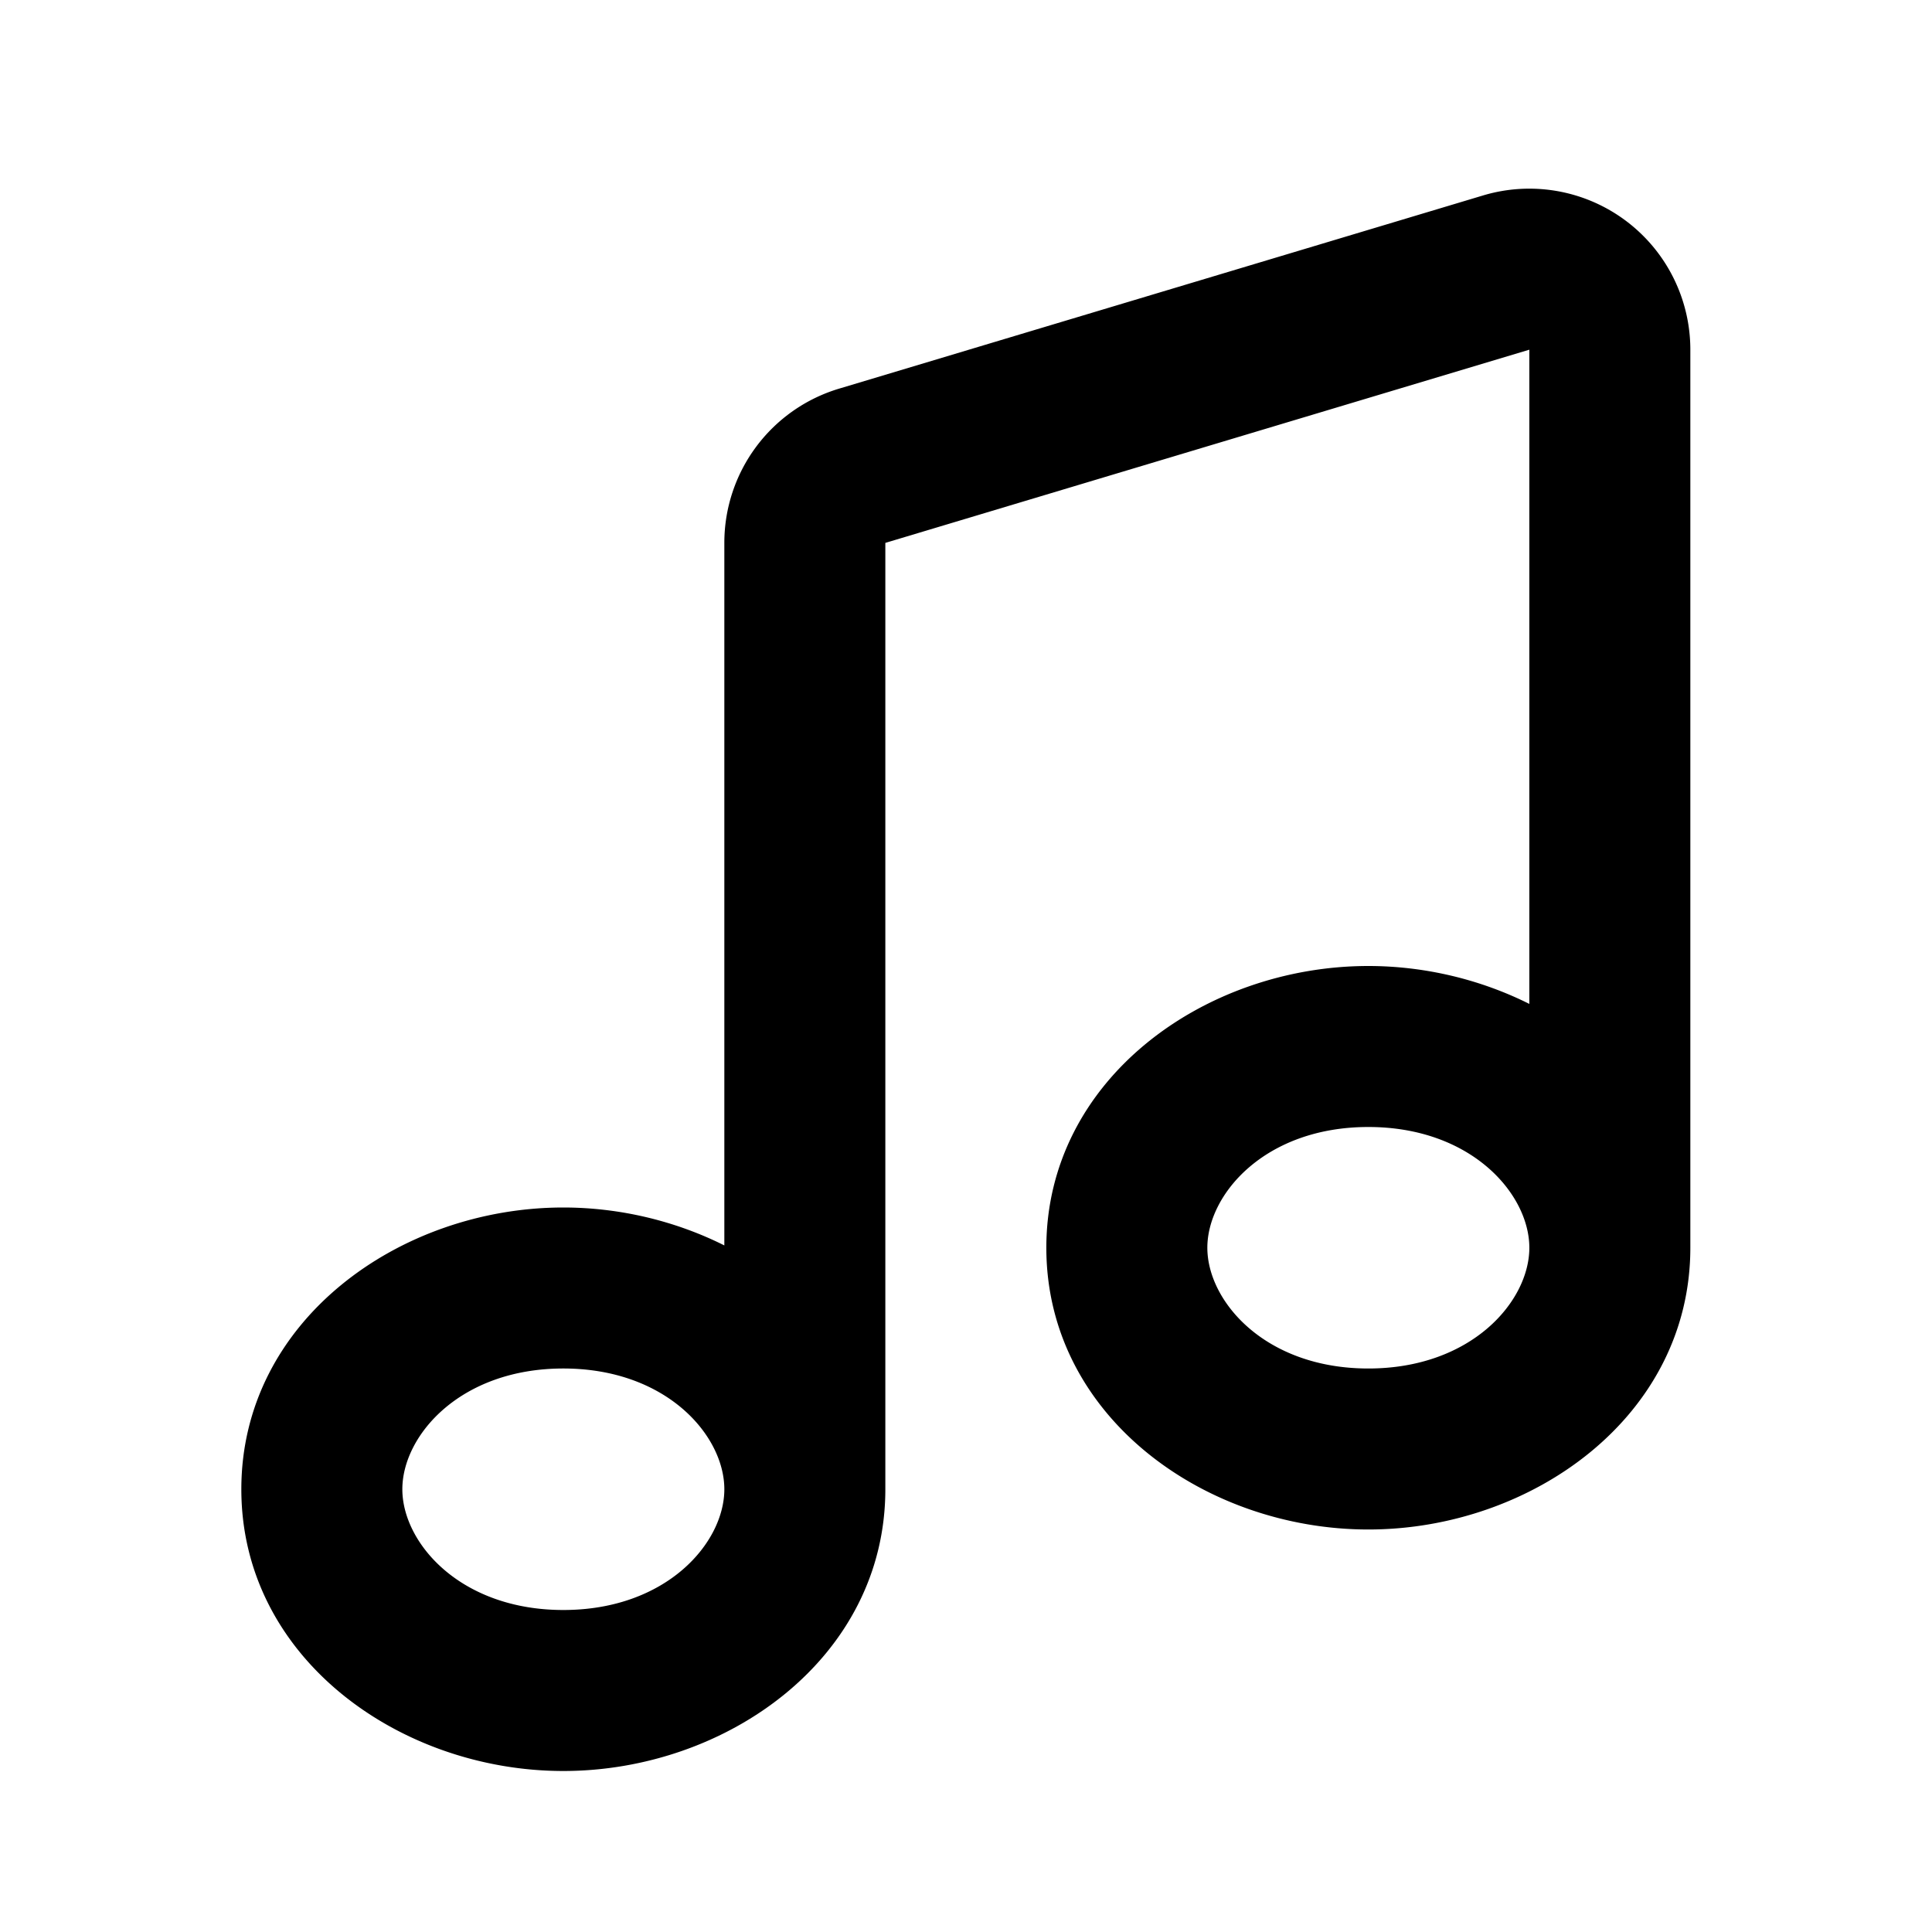 <svg xmlns="http://www.w3.org/2000/svg" fill="none" viewBox="0 0 24 24"><path fill="#000" fill-rule="evenodd" d="M18.423 2.428a2 2 0 0 1 2.575 1.916V15.5c0 2.096-1.97 3.5-4 3.5-2.03 0-4-1.404-4-3.5s1.97-3.5 4-3.5c.7 0 1.392.167 2 .471V4.344l-8 2.4V18.5c0 2.096-1.97 3.5-4 3.5-2.03 0-4-1.404-4-3.5s1.97-3.5 4-3.5c.7 0 1.393.167 2 .471V6.744a2 2 0 0 1 1.425-1.916l8-2.4ZM8.998 18.5c0-.666-.717-1.5-2-1.5s-2 .834-2 1.5c0 .665.717 1.5 2 1.5s2-.835 2-1.5Zm10-3c0-.665-.717-1.5-2-1.5s-2 .835-2 1.5.717 1.5 2 1.5 2-.835 2-1.5Z" clip-rule="evenodd"/></svg>